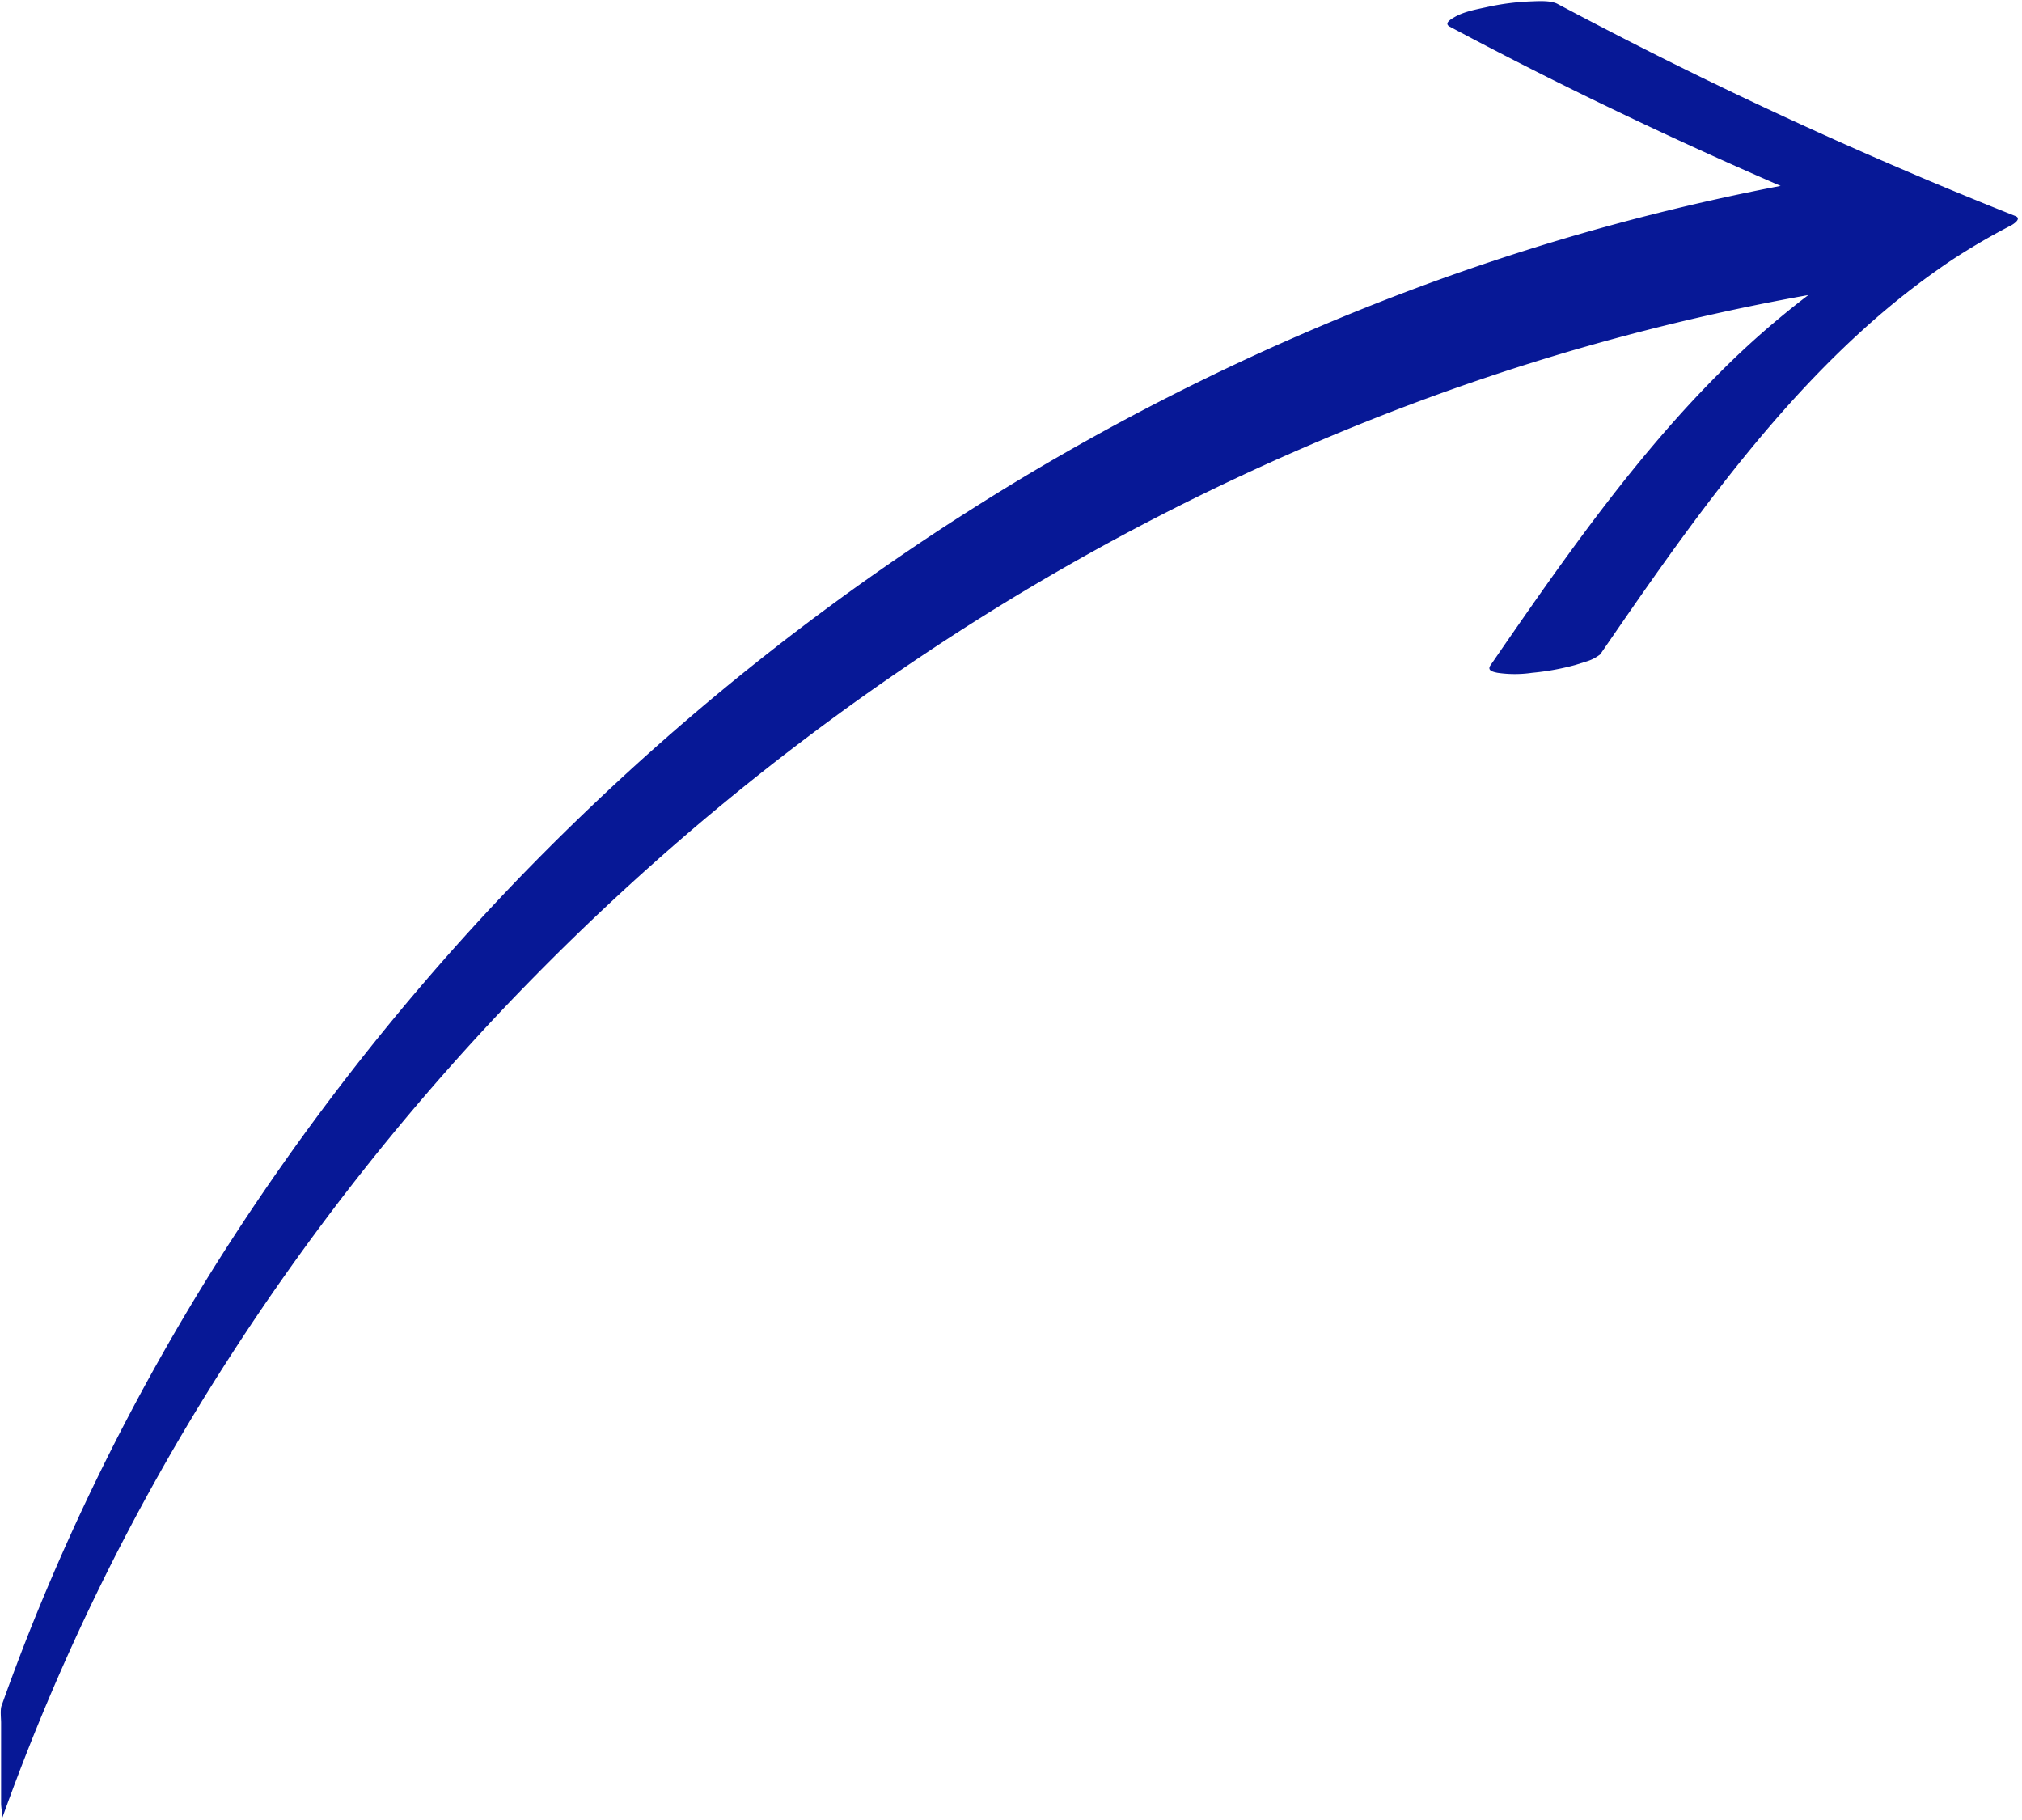 <?xml version="1.0" encoding="UTF-8" standalone="no"?><svg xmlns="http://www.w3.org/2000/svg" xmlns:xlink="http://www.w3.org/1999/xlink" fill="#000000" height="478.3" preserveAspectRatio="xMidYMid meet" version="1" viewBox="-0.2 -0.3 531.4 478.3" width="531.4" zoomAndPan="magnify"><g data-name="Layer 2"><g data-name="Layer 1" id="change1_1"><path d="M529.47,56.47q-12.19-4.84-24.29-9.95l-6.84-2.92q-8.28-3.57-16.51-7.25-23.59-10.58-46.72-22.18-13-6.55-25.94-13.42c-1.83-1-5.21-.74-7.08-.68a65,65,0,0,0-11.47,1.48c-2.85.63-6.12,1.19-8.65,2.7-.77.46-2.81,1.58-1.15,2.46Q403.64,18.88,427,30q20.2,9.65,40.76,18.55a595.08,595.08,0,0,0-91.63,25.32,627.67,627.67,0,0,0-118.67,58.18,646.11,646.11,0,0,0-104.82,82A631.48,631.48,0,0,0,67.49,315.2,592.54,592.54,0,0,0,5.82,432.81Q2.9,440.37.19,448c-.36,1-.09,3.58-.1,4.4,0,3.53,0,7.07,0,10.6s0,7.08,0,10.61c0,1.18.48,3.34.1,4.39A588.44,588.44,0,0,1,58.62,358.72,627.22,627.22,0,0,1,141.1,255.46a646.33,646.33,0,0,1,102.73-84.59A631.14,631.14,0,0,1,361,109.65,594.89,594.89,0,0,1,475.05,77.23a226.62,226.62,0,0,0-23.11,20.22c-14.79,14.75-27.8,31.18-40.06,48.05-6.95,9.56-13.66,19.29-20.35,29-1,1.4.66,1.76,1.84,2a31.32,31.32,0,0,0,9.07,0,66.3,66.3,0,0,0,11.37-2.06l2.93-.92a11,11,0,0,0,3.62-1.87c10.39-15.13,20.84-30.24,32.13-44.72s23.21-28.14,36.7-40.39a203,203,0,0,1,23.48-18.46,174.55,174.55,0,0,1,15.65-9.14C528.77,58.7,531.27,57.19,529.47,56.47Z" fill="#071896"/></g></g></svg>